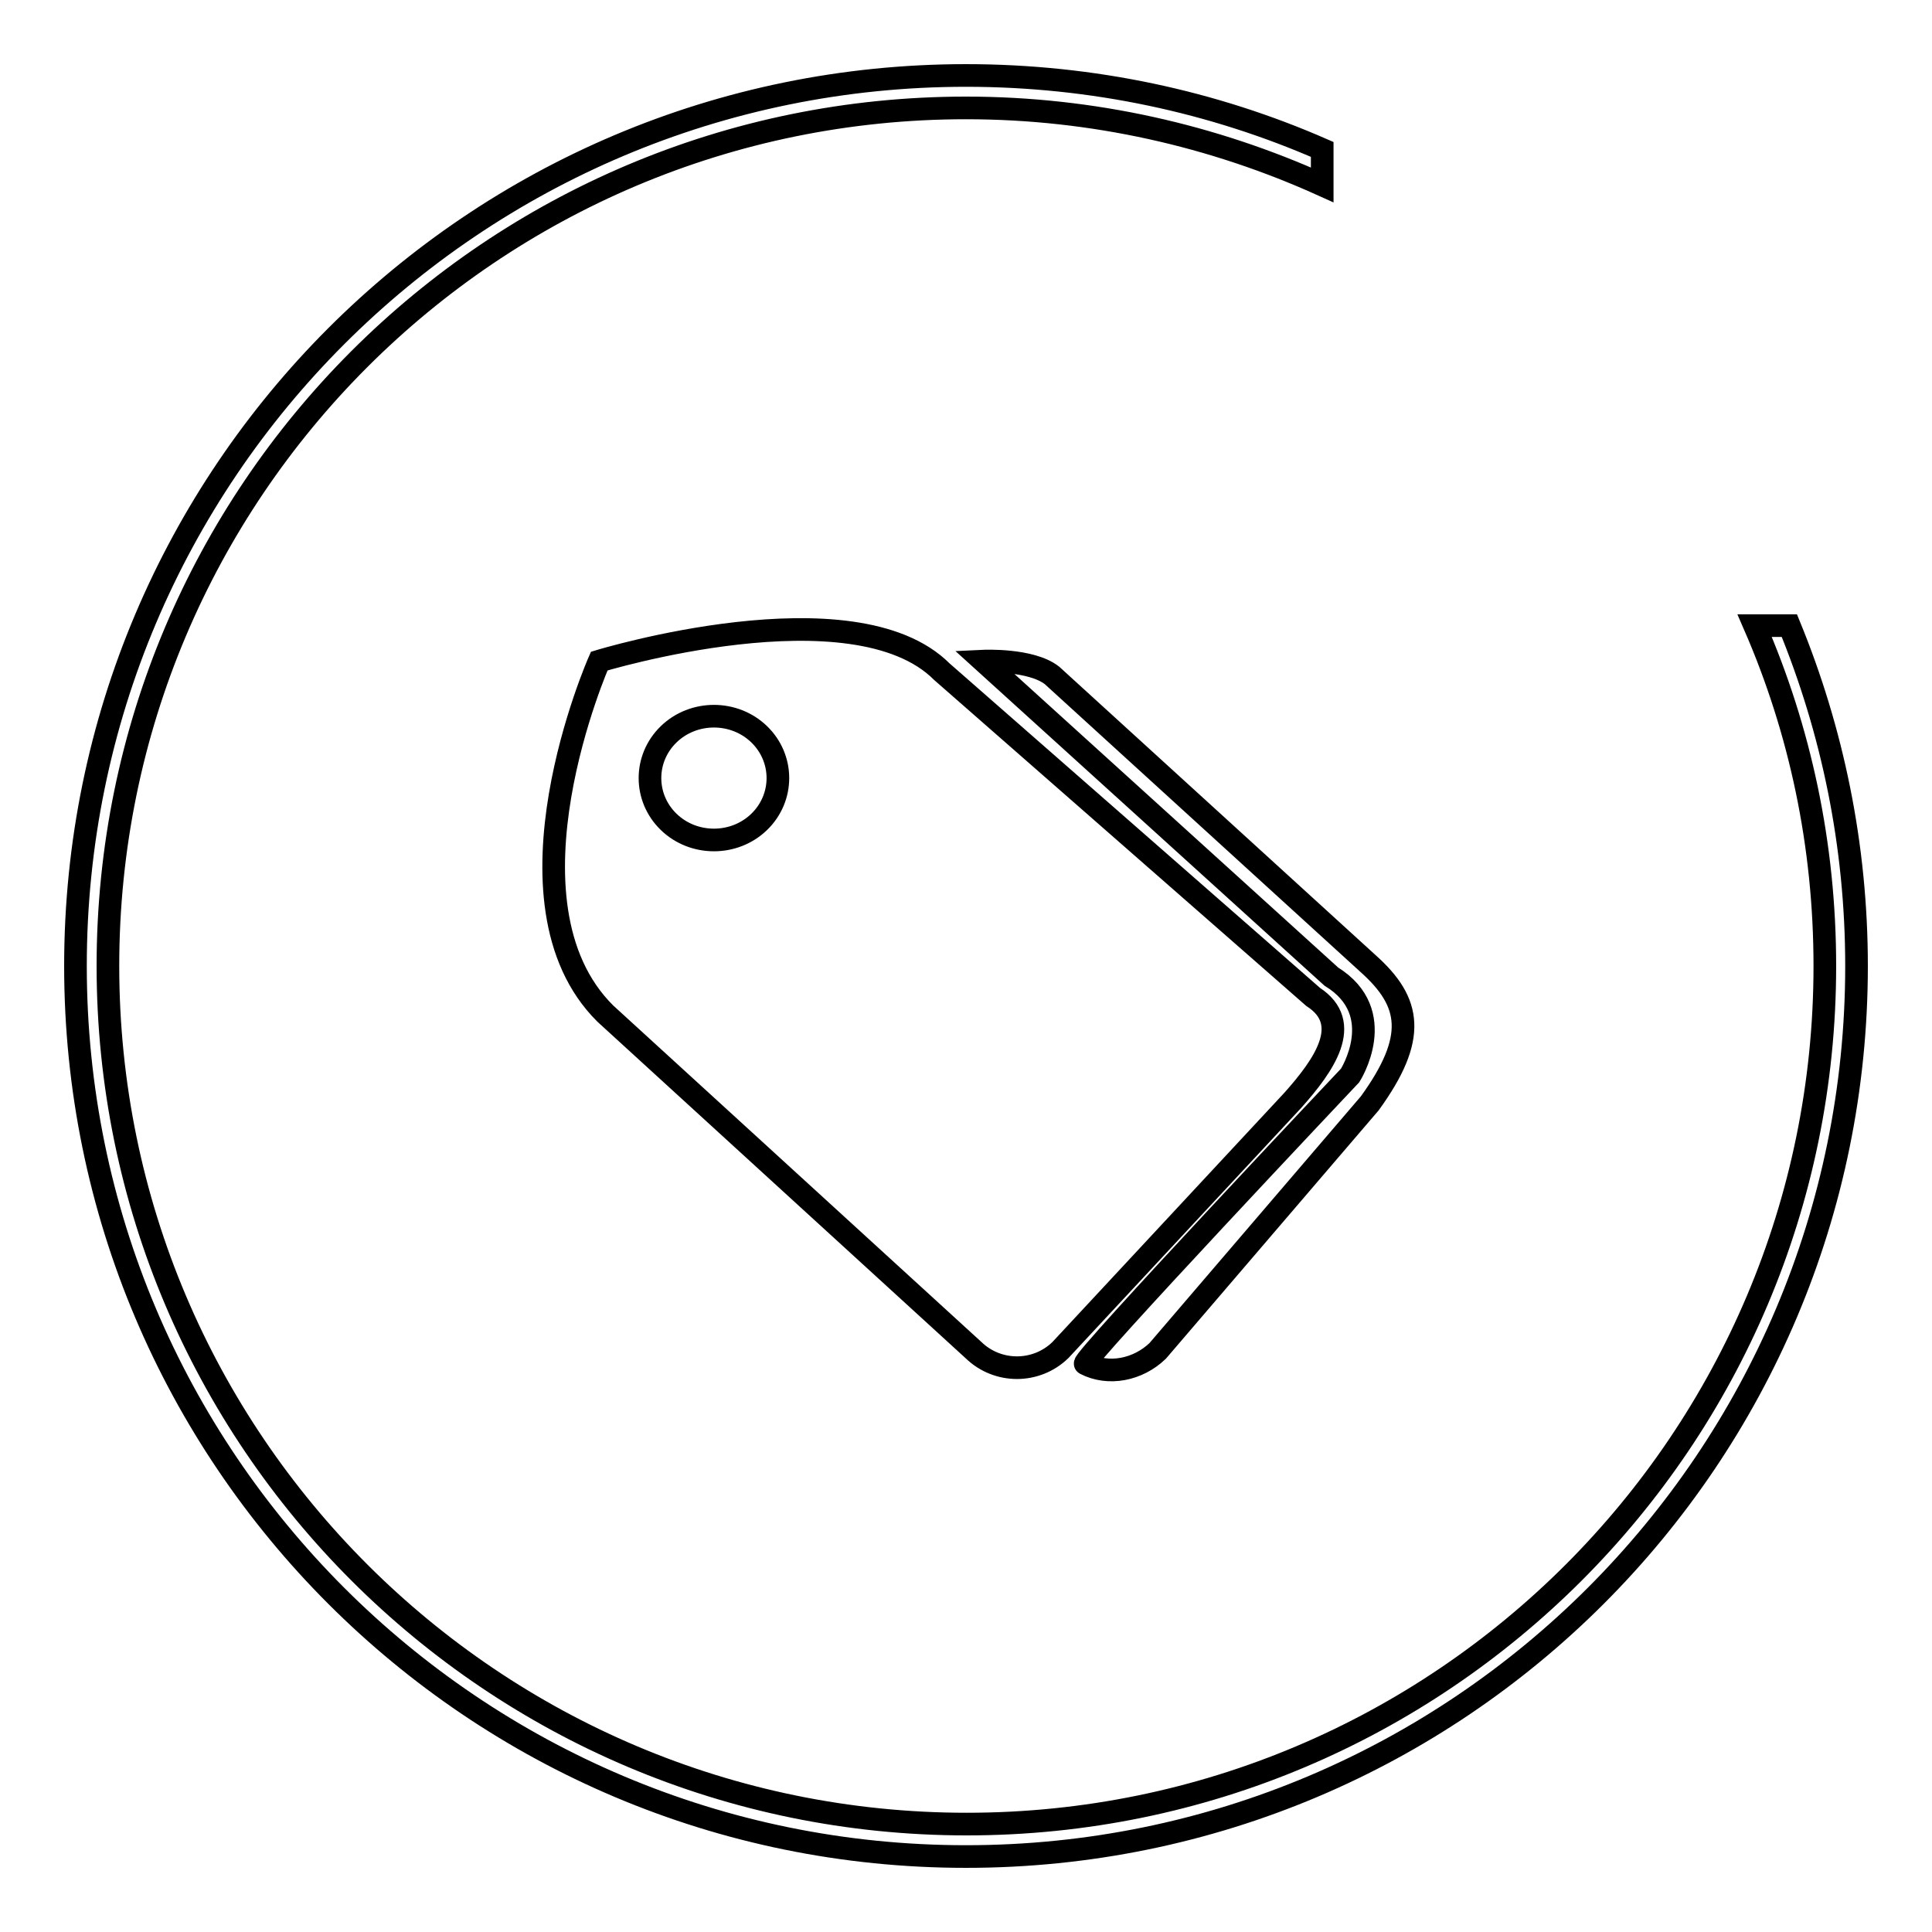 <?xml version="1.0" encoding="utf-8"?>
<!-- Svg Vector Icons : http://www.onlinewebfonts.com/icon -->
<!DOCTYPE svg PUBLIC "-//W3C//DTD SVG 1.1//EN" "http://www.w3.org/Graphics/SVG/1.1/DTD/svg11.dtd">
<svg version="1.1" xmlns="http://www.w3.org/2000/svg" xmlns:xlink="http://www.w3.org/1999/xlink" x="0px" y="0px" viewBox="0 0 256 256" enable-background="new 0 0 256 256" xml:space="preserve">
<g><g><path stroke-width="3" fill-opacity="0" stroke="#000000"  d="M237.1,82.9h-4.6c6,13.8,9.3,29,9.3,45.1c0,62.8-50.9,113.7-113.7,113.7S14.3,190.8,14.3,128S65.2,14.3,128,14.3c16.8,0,32.8,3.7,47.2,10.2v-4.7C160.8,13.5,144.8,10,128,10C62.8,10,10,62.8,10,128c0,65.2,52.8,118,118,118c65.2,0,118-52.8,118-118C246,112,242.8,96.8,237.1,82.9z M174,132.1l-49.2-43.1c-11.7-11.7-45.4-1.4-45.4-1.4s-14.1,31.9,0.8,46.7l48.8,44.6c3.2,3.1,8.3,3.1,11.5,0l30.8-33.1C175.4,141.2,179.4,135.6,174,132.1z M100.6,108.9c-3.3,3.2-8.7,3.2-12,0c-3.3-3.2-3.3-8.4,0-11.6c3.3-3.2,8.7-3.2,12,0C103.9,100.5,103.9,105.7,100.6,108.9z M130.3,87.6l46.1,41.8c7.8,4.8,2.5,13.1,2.5,13.1s-35.8,37.9-35.1,38.2c3.1,1.6,7,0.8,9.6-1.7l28.1-32.8c6.3-8.7,5.5-13.4-0.2-18.5l-41.9-38.2C136.6,87.3,130.3,87.6,130.3,87.6z"/></g></g>
</svg>